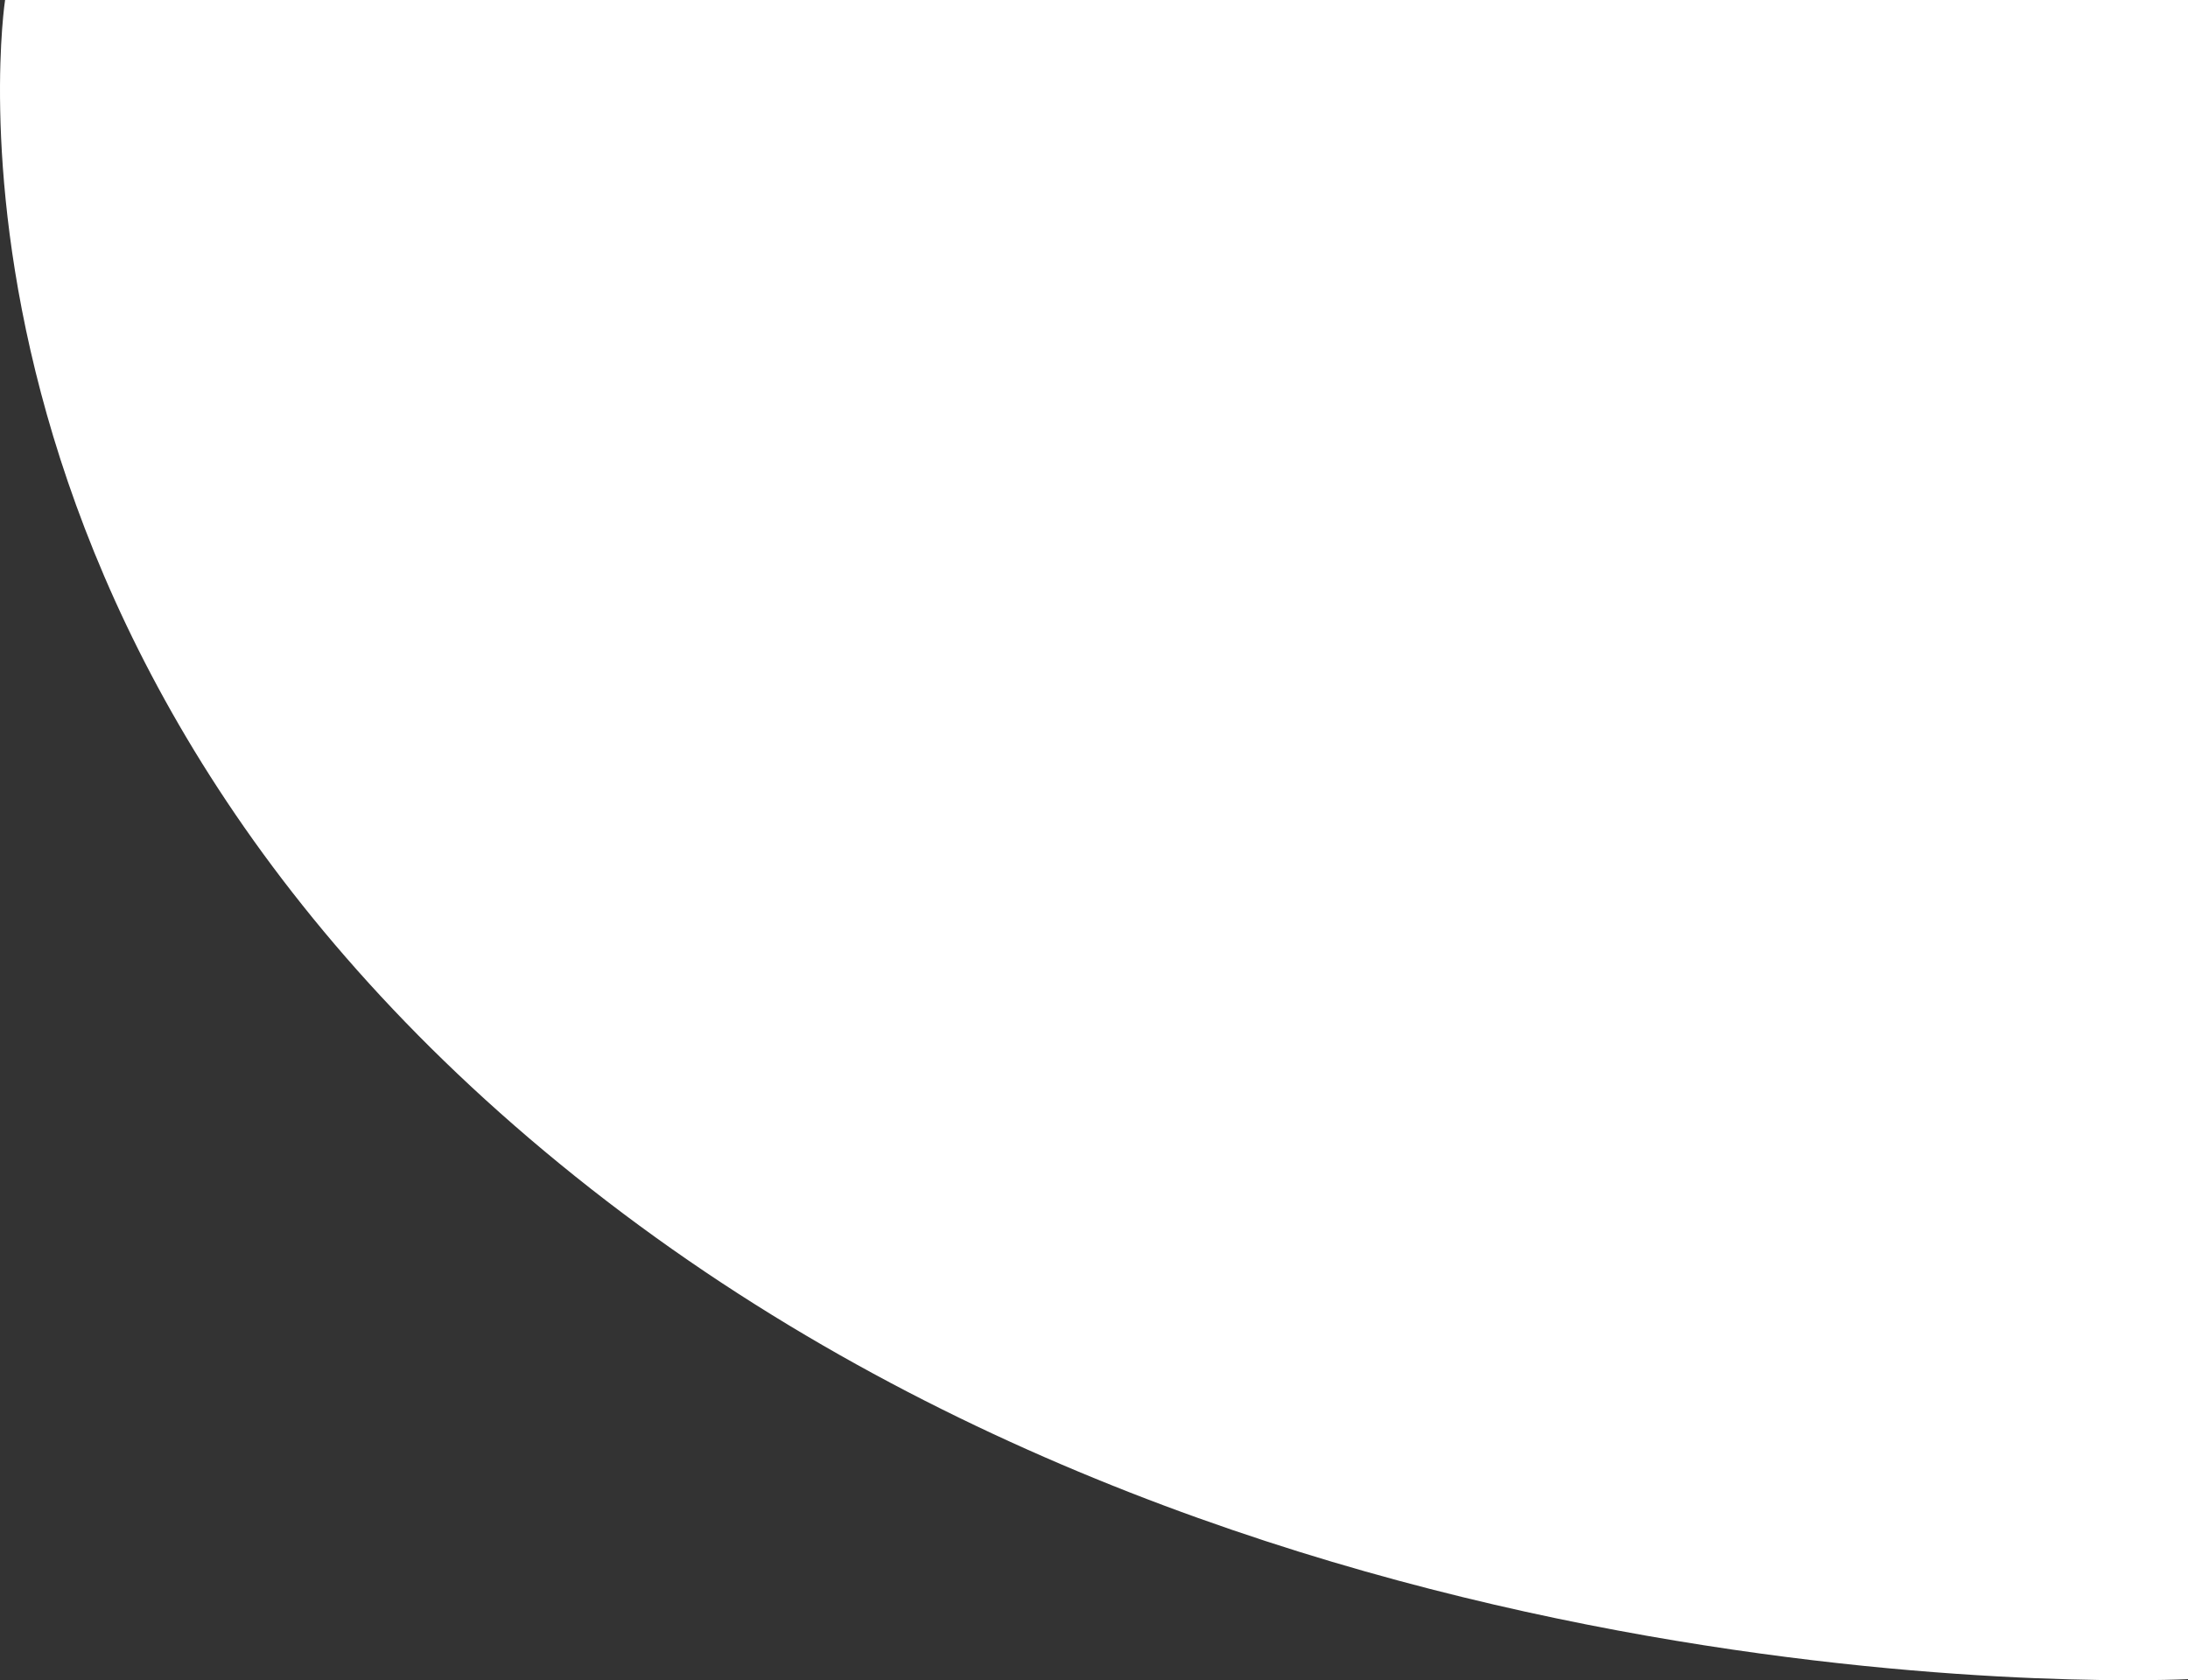 <svg xmlns="http://www.w3.org/2000/svg" width="137.945" height="105.955" viewBox="0 0 137.945 105.955">
  <rect x="0" y="0" width="137.945" height="105.955" fill="#333333" stroke="none"/>
  <path id="Path_1381" data-name="Path 1381" d="M-5378.879-2149.472s-6.292,41.042,36.938,74.969,100.688,30.918,100.688,30.918v-105.887Z" transform="translate(5379.199 2149.472)" fill="#fff"/>
</svg>
